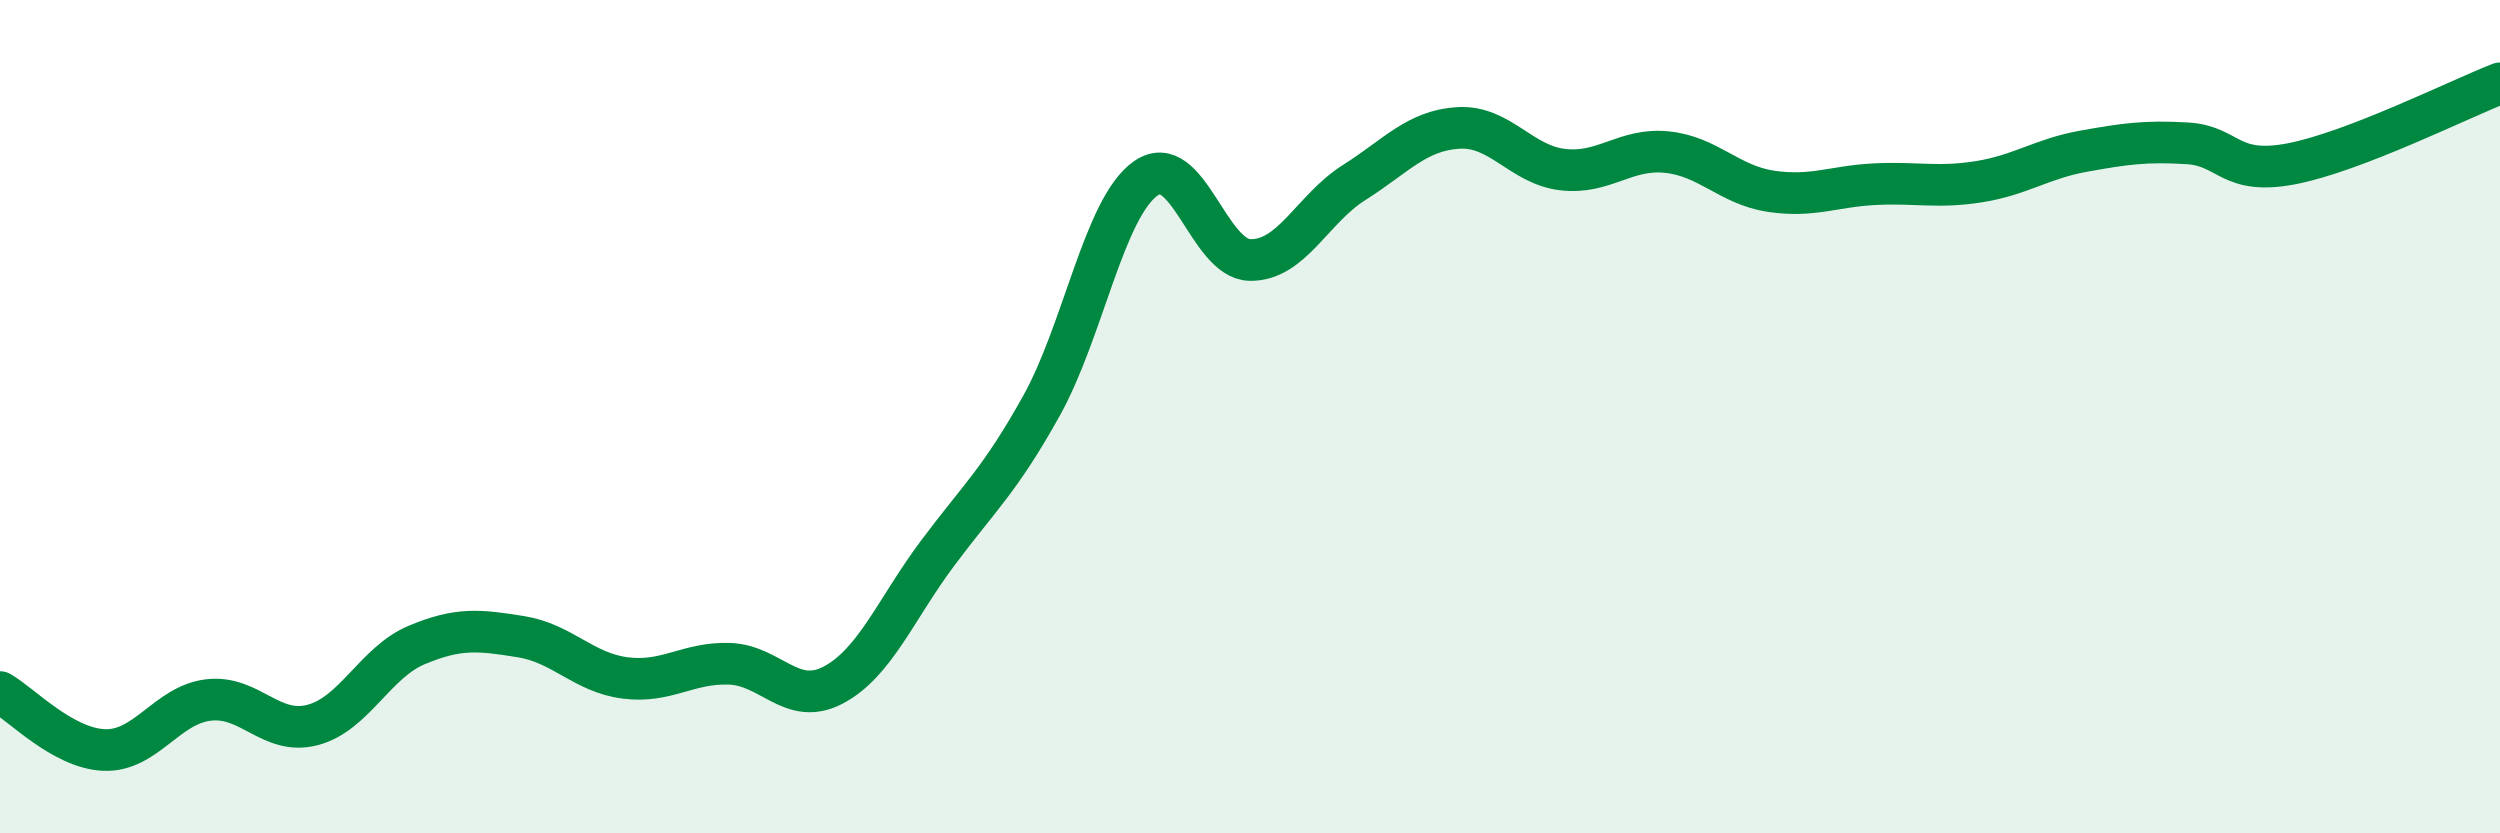 
    <svg width="60" height="20" viewBox="0 0 60 20" xmlns="http://www.w3.org/2000/svg">
      <path
        d="M 0,16.61 C 0.5,16.89 1.5,17.96 2.5,18 C 3.5,18.04 4,16.92 5,16.8 C 6,16.68 6.5,17.66 7.5,17.4 C 8.5,17.14 9,15.9 10,15.48 C 11,15.06 11.5,15.12 12.5,15.28 C 13.5,15.44 14,16.14 15,16.27 C 16,16.4 16.5,15.9 17.5,15.93 C 18.5,15.96 19,16.97 20,16.44 C 21,15.91 21.5,14.62 22.5,13.28 C 23.5,11.94 24,11.53 25,9.73 C 26,7.93 26.5,4.98 27.5,4.28 C 28.5,3.58 29,6.22 30,6.24 C 31,6.26 31.5,5.01 32.5,4.38 C 33.5,3.75 34,3.13 35,3.07 C 36,3.01 36.5,3.95 37.5,4.07 C 38.5,4.19 39,3.55 40,3.65 C 41,3.75 41.5,4.44 42.5,4.59 C 43.5,4.74 44,4.47 45,4.42 C 46,4.37 46.5,4.52 47.5,4.36 C 48.5,4.2 49,3.81 50,3.63 C 51,3.45 51.5,3.38 52.5,3.44 C 53.5,3.5 53.5,4.22 55,3.93 C 56.5,3.64 59,2.39 60,2L60 20L0 20Z"
        fill="#008740"
        opacity="0.1"
        stroke-linecap="round"
        stroke-linejoin="round"
      />
      <path
        d="M 0,16.61 C 0.5,16.89 1.5,17.96 2.5,18 C 3.5,18.04 4,16.92 5,16.8 C 6,16.68 6.5,17.66 7.5,17.4 C 8.5,17.14 9,15.9 10,15.48 C 11,15.06 11.5,15.12 12.5,15.28 C 13.5,15.44 14,16.14 15,16.27 C 16,16.4 16.5,15.9 17.5,15.93 C 18.5,15.96 19,16.97 20,16.44 C 21,15.91 21.5,14.62 22.5,13.28 C 23.5,11.94 24,11.53 25,9.73 C 26,7.93 26.5,4.98 27.5,4.28 C 28.5,3.58 29,6.22 30,6.24 C 31,6.26 31.5,5.01 32.5,4.38 C 33.5,3.75 34,3.13 35,3.07 C 36,3.01 36.5,3.95 37.5,4.07 C 38.5,4.19 39,3.55 40,3.65 C 41,3.75 41.5,4.44 42.5,4.59 C 43.5,4.74 44,4.47 45,4.42 C 46,4.37 46.5,4.52 47.5,4.36 C 48.5,4.2 49,3.81 50,3.63 C 51,3.45 51.5,3.38 52.5,3.44 C 53.5,3.5 53.5,4.22 55,3.93 C 56.5,3.64 59,2.39 60,2"
        stroke="#008740"
        stroke-width="1"
        fill="none"
        stroke-linecap="round"
        stroke-linejoin="round"
      />
    </svg>
  